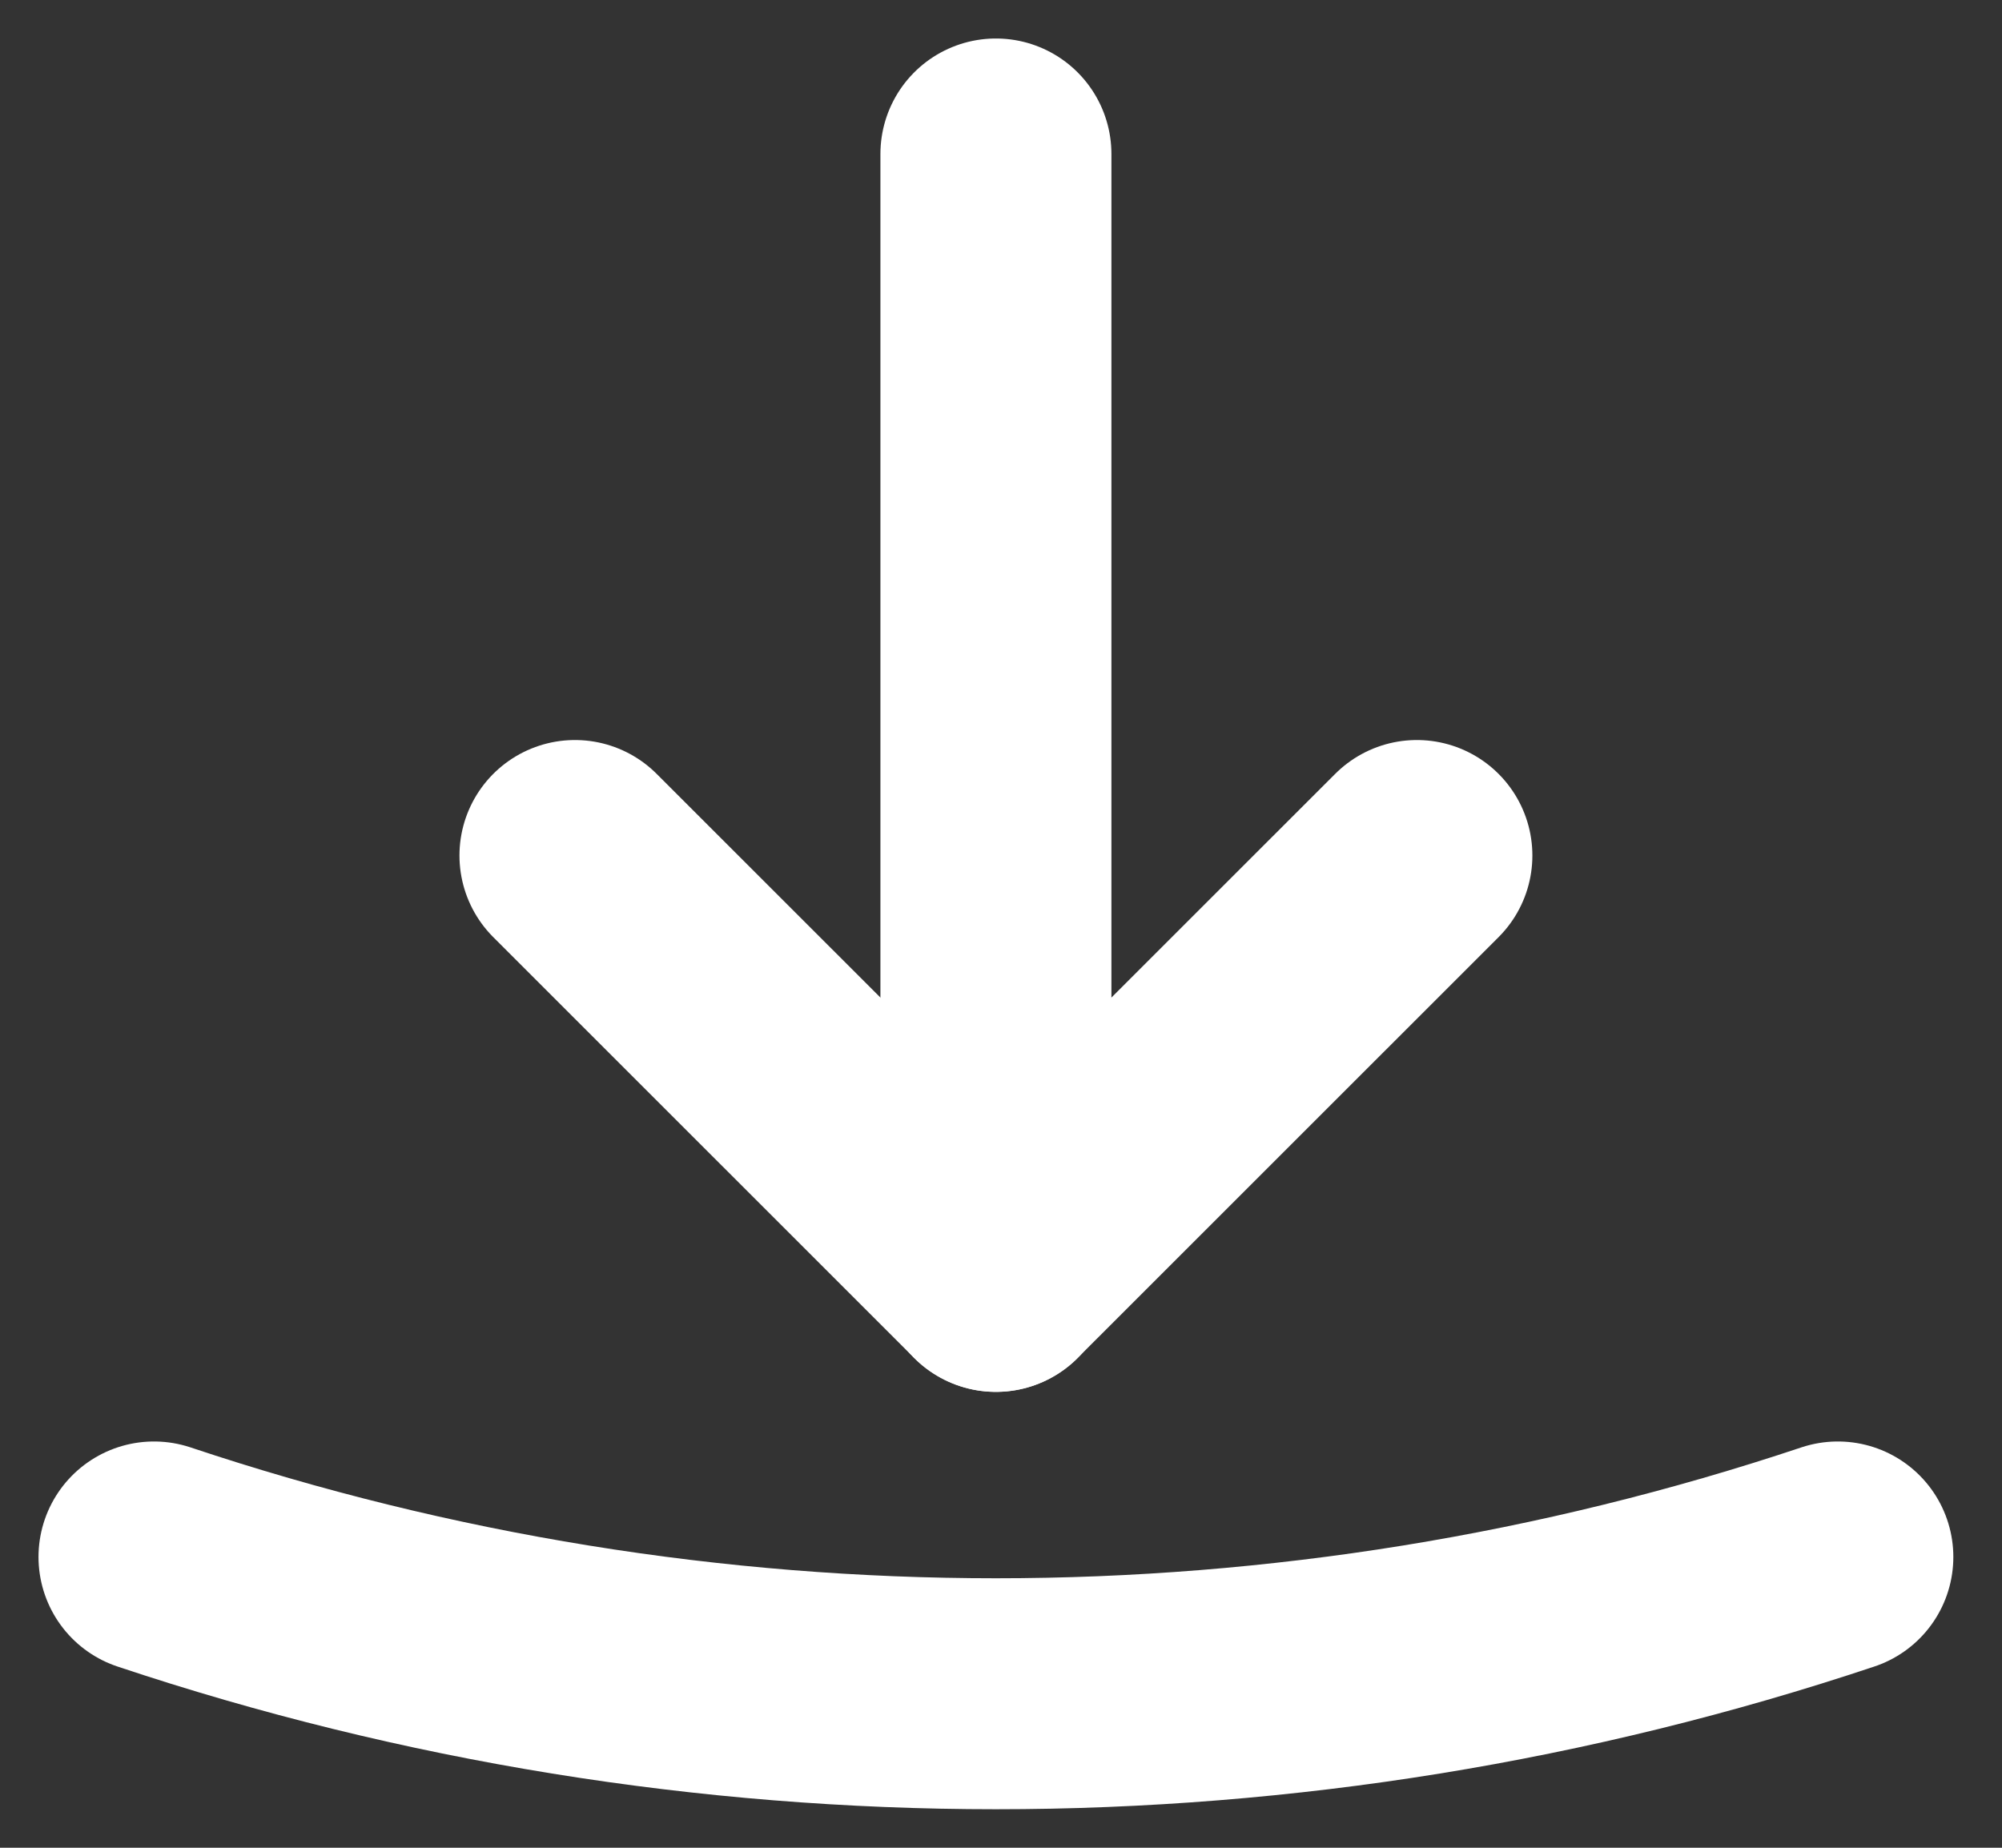 <svg width="26" height="24" viewBox="0 0 26 24" fill="none" xmlns="http://www.w3.org/2000/svg">
<rect x="0" y="0" width="26" height="24" fill="#333333" stroke="none"/>
<path d="M7.467 11.112L12.934 16.578L18.401 11.112" stroke="white" stroke-width="3" stroke-linecap="round" stroke-linejoin="round"/>
<path d="M12.934 16.579V2" stroke="white" stroke-width="3" stroke-linecap="round" stroke-linejoin="round"/>
<path d="M2 20.223C9.089 22.592 16.779 22.592 23.868 20.223" stroke="white" stroke-width="3" stroke-linecap="round" stroke-linejoin="round"/>
</svg>

